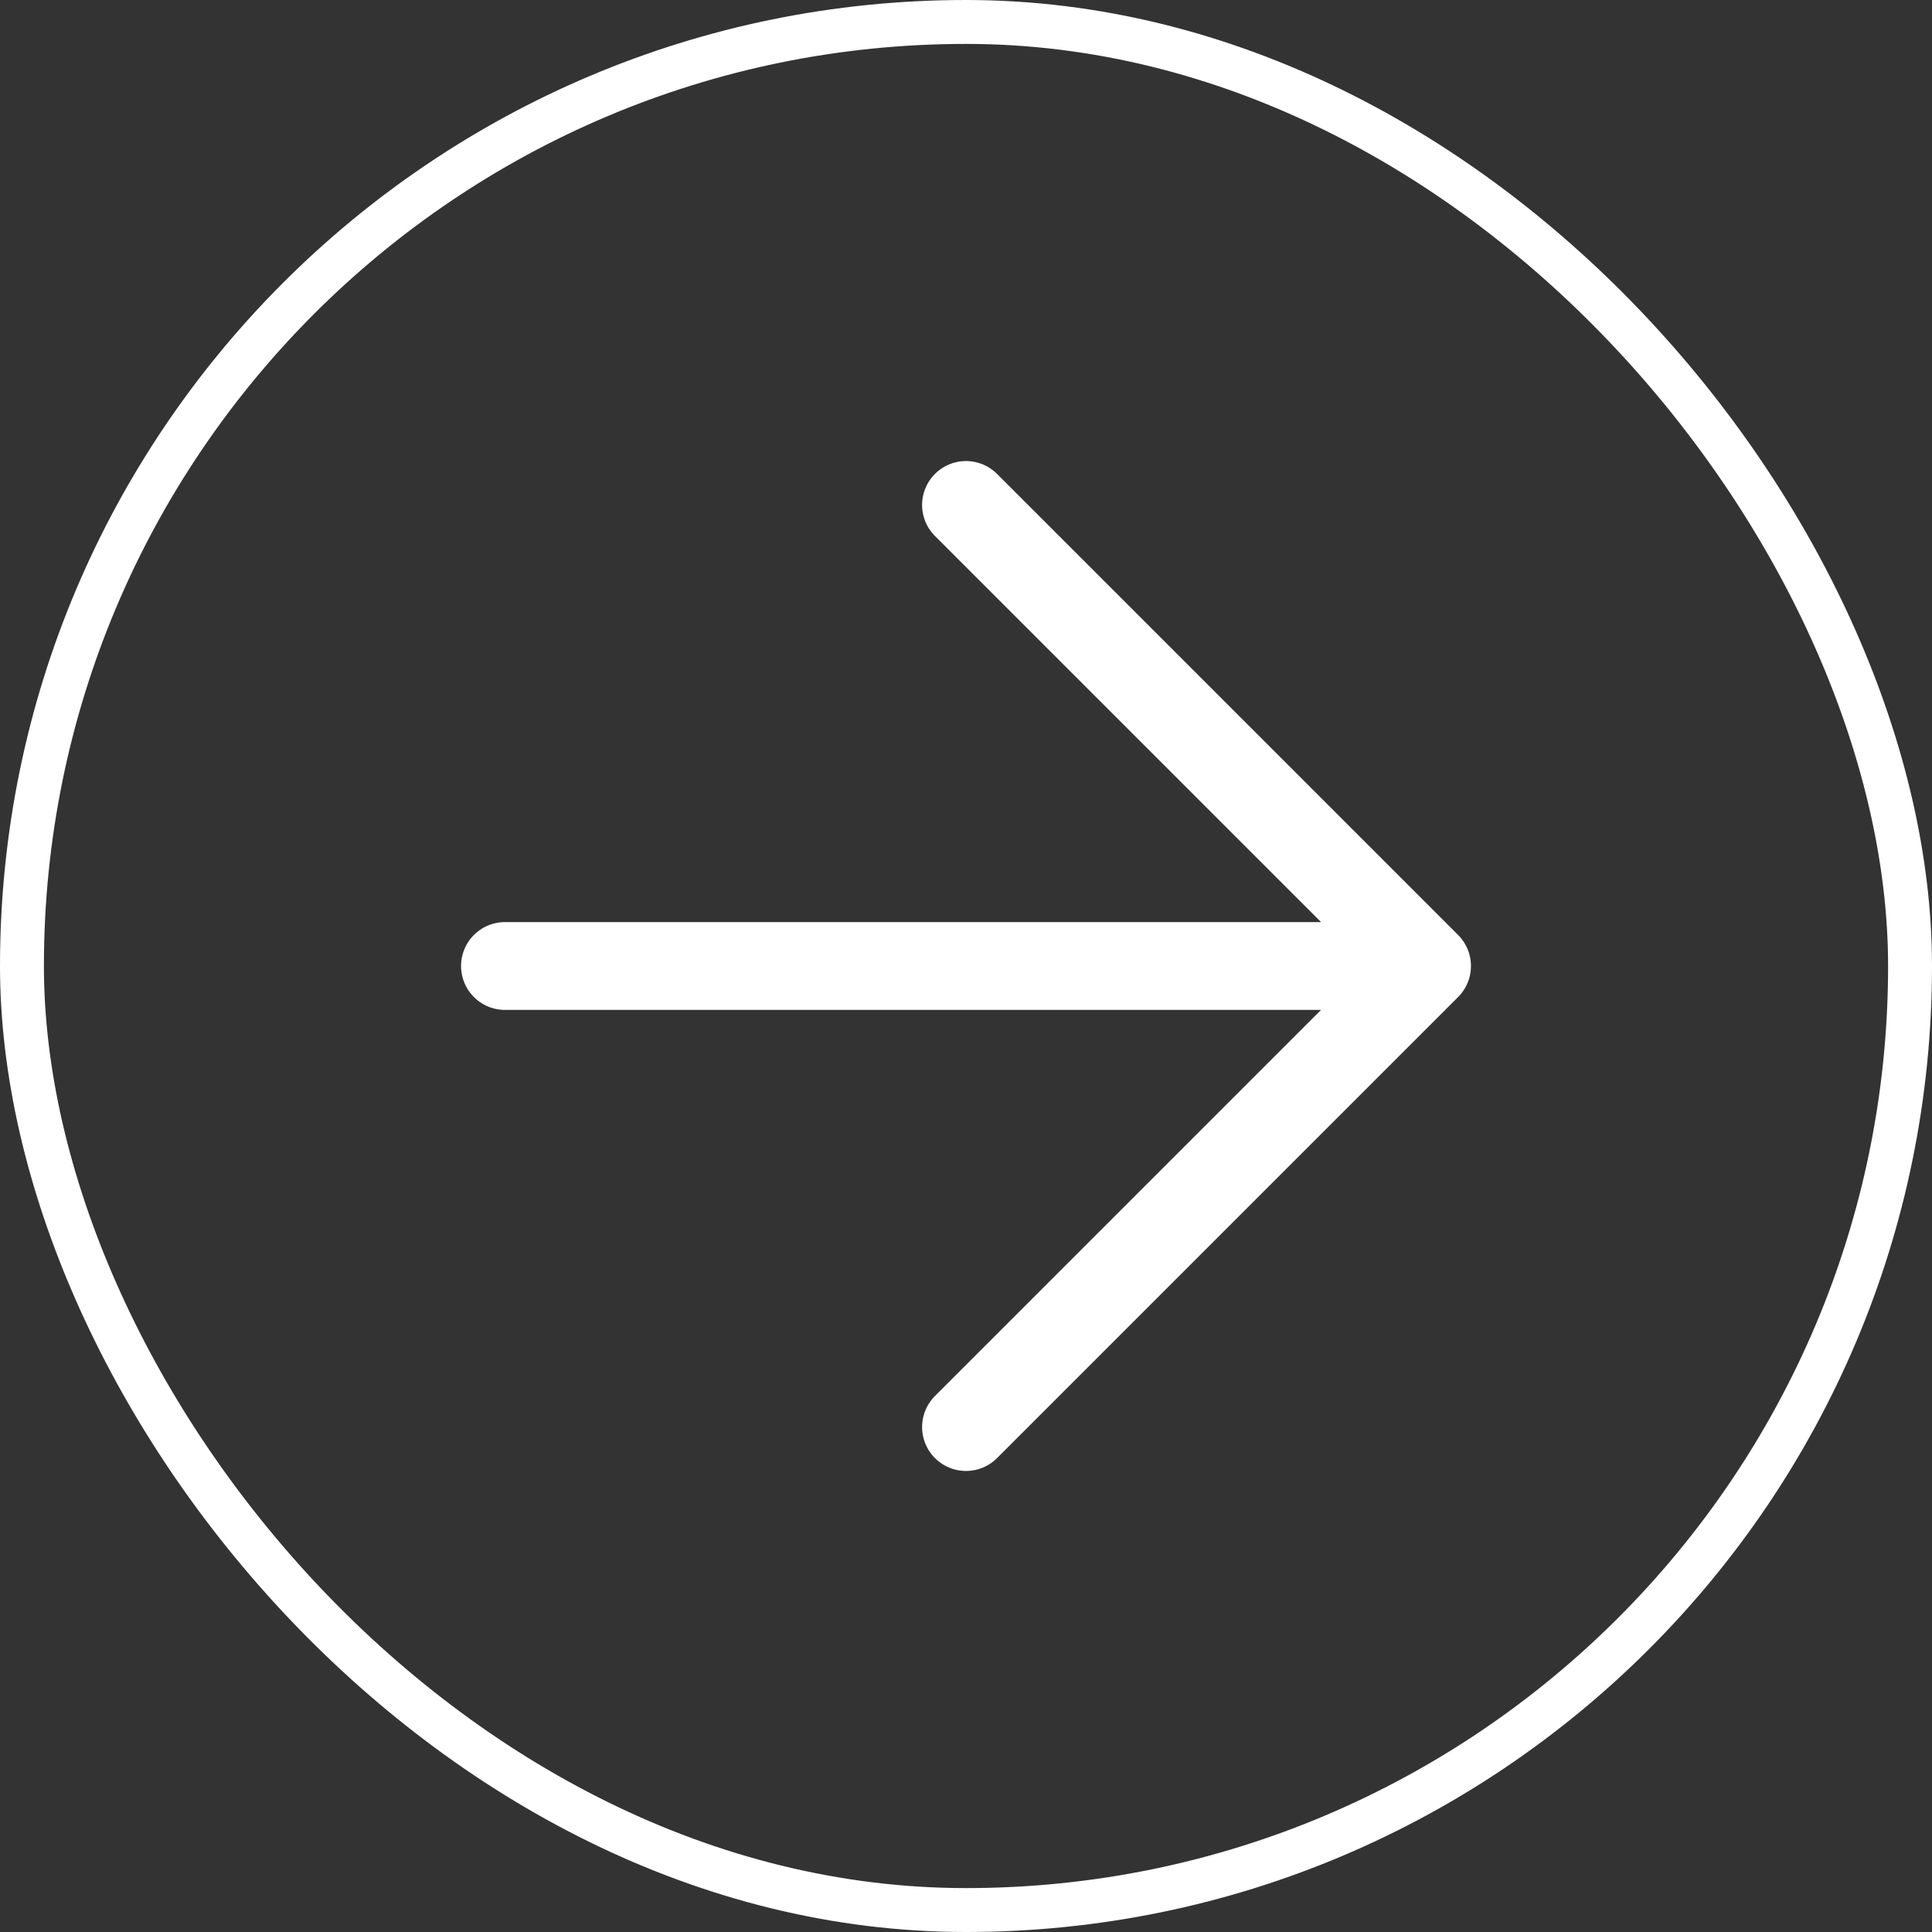 <svg width="44" height="44" viewBox="0 0 44 44" fill="none" xmlns="http://www.w3.org/2000/svg">
<rect x="0" y="0" width="44" height="44" fill="#333333" stroke="none"/>
<rect x="0.5" y="0.5" width="43" height="43" rx="21.5" stroke="white"/>
<path d="M11.5 22H32.5M32.5 22L22 11.5M32.5 22L22 32.5" stroke="white" stroke-width="2" stroke-linecap="round" stroke-linejoin="round"/>
</svg>
